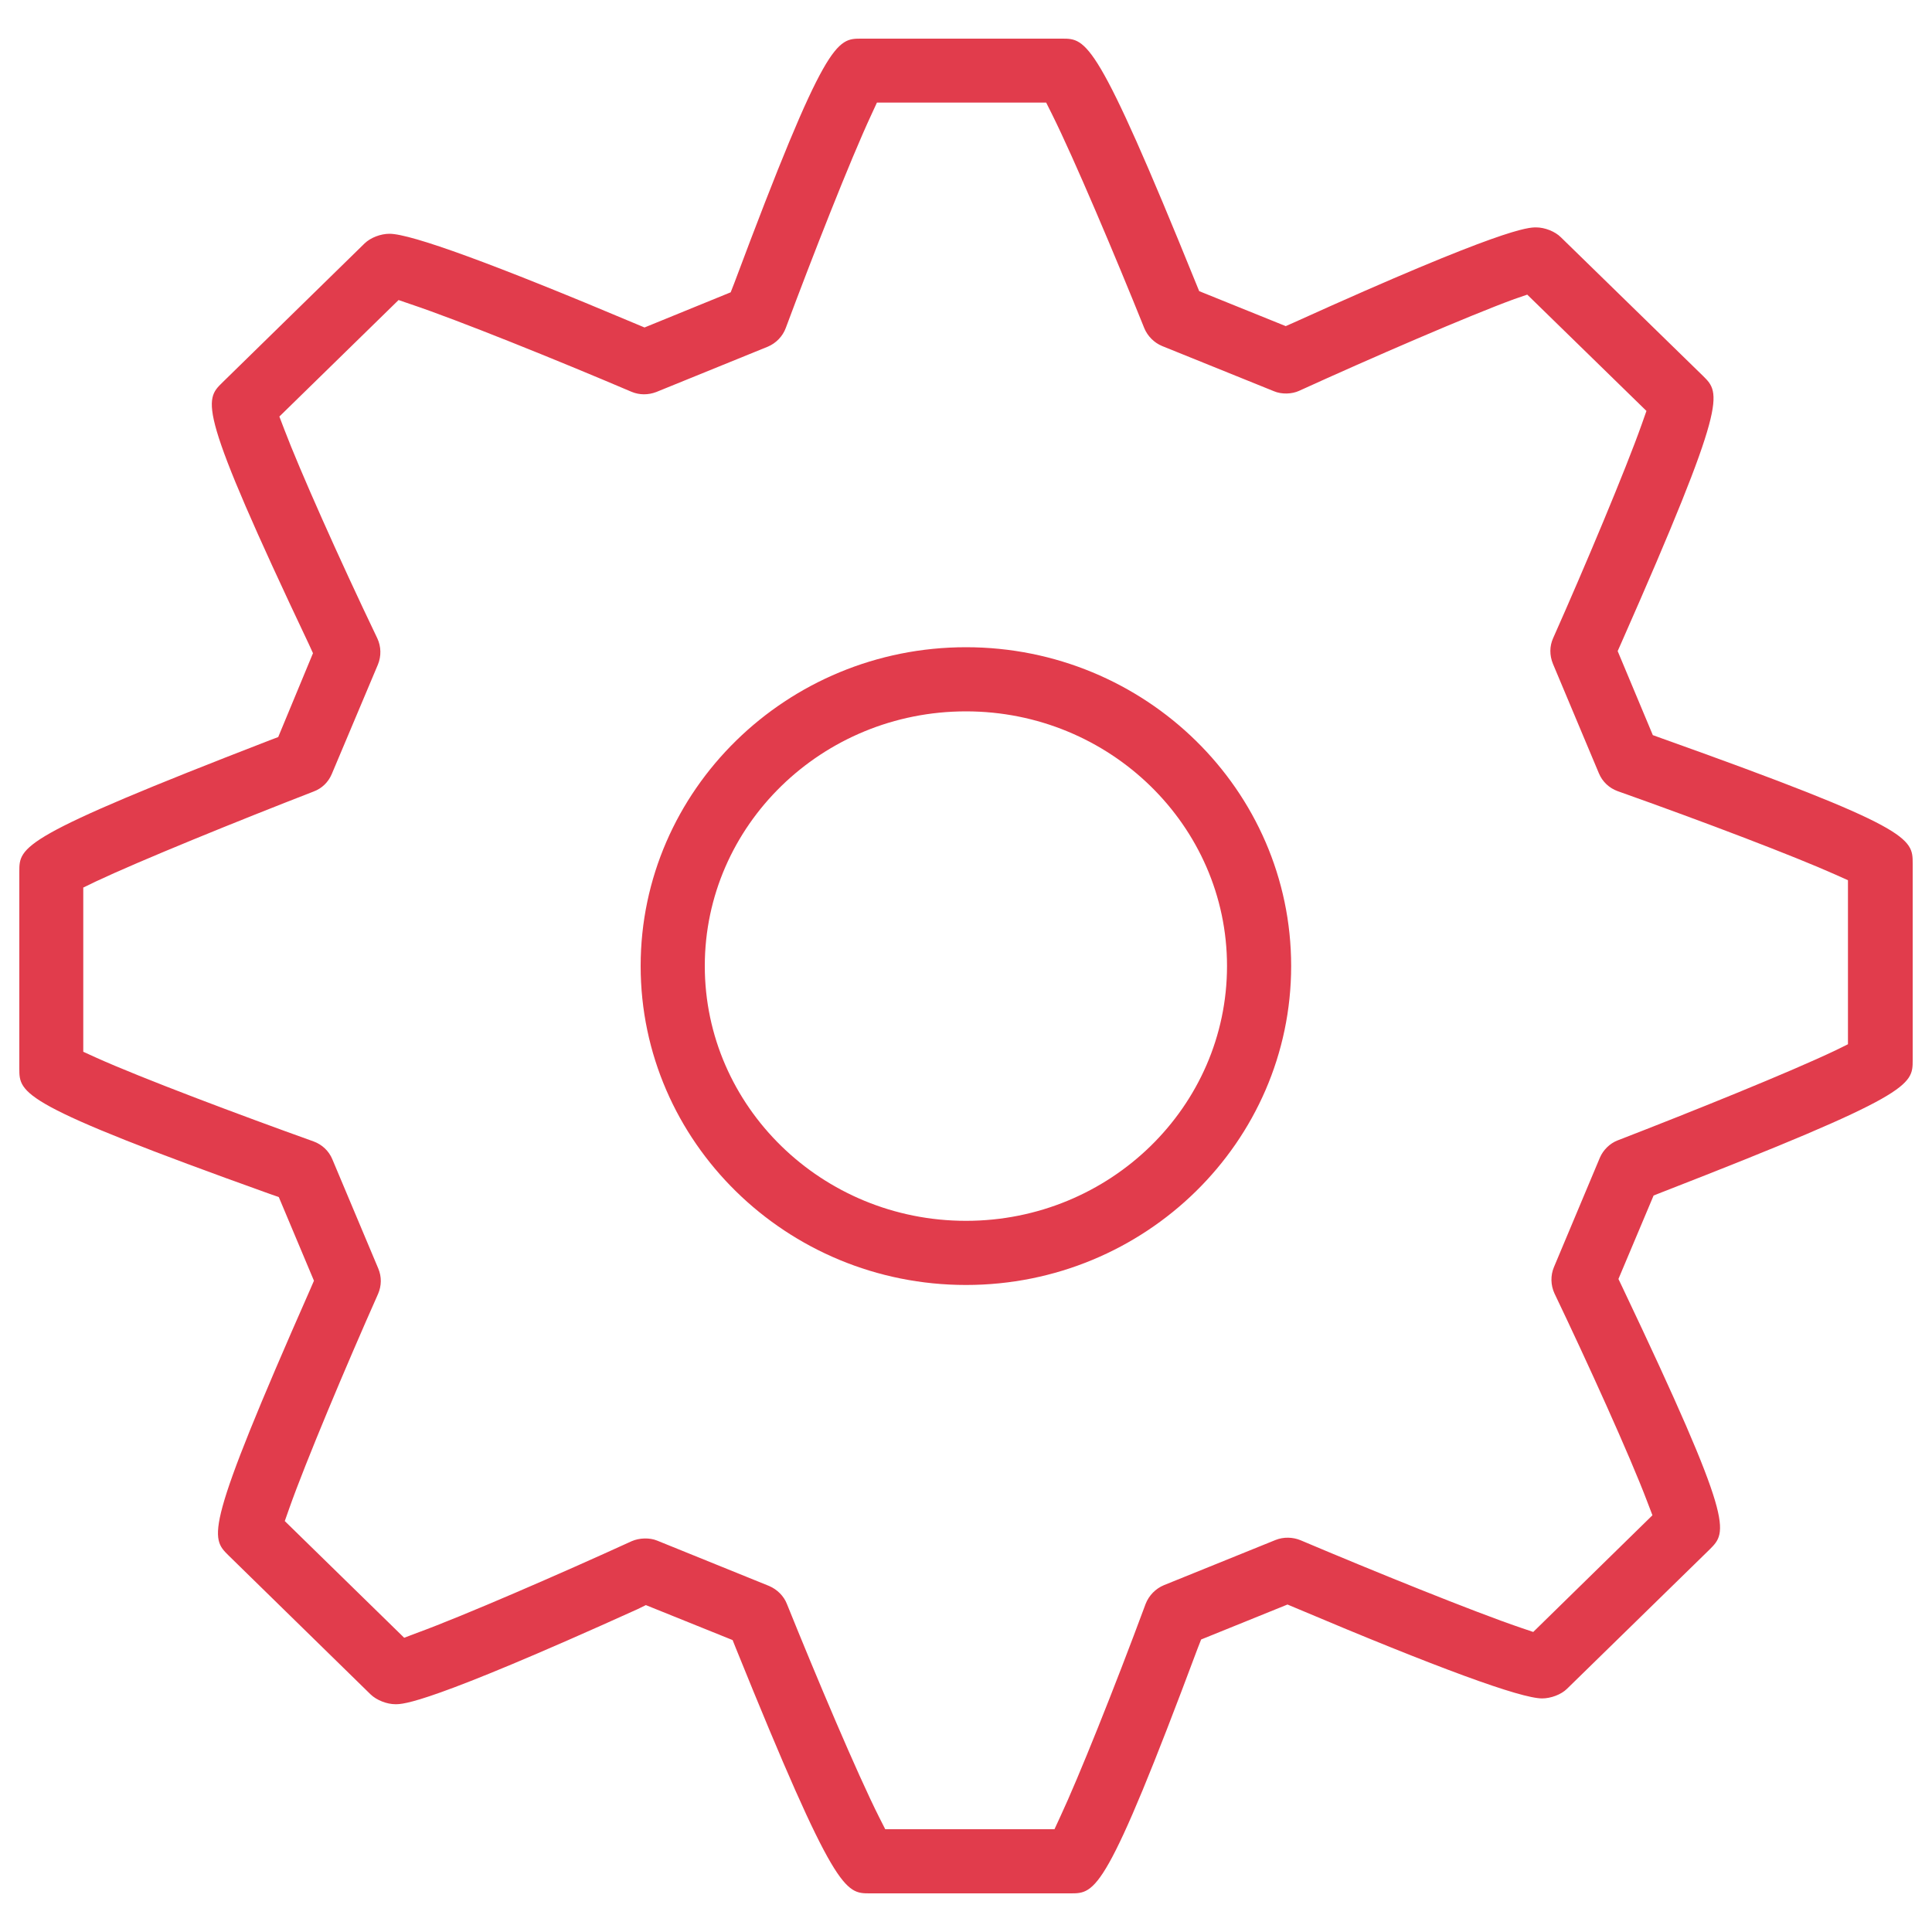 <?xml version="1.0" encoding="utf-8"?>
<!-- Svg Vector Icons : http://www.onlinewebfonts.com/icon -->
<!DOCTYPE svg PUBLIC "-//W3C//DTD SVG 1.1//EN" "http://www.w3.org/Graphics/SVG/1.1/DTD/svg11.dtd">
<svg version="1.1" xmlns="http://www.w3.org/2000/svg" xmlns:xlink="http://www.w3.org/1999/xlink" x="0px" y="0px" viewBox="0 0 1000 1000" fill="#e13c4c" enable-background="new 0 0 1000 1000" xml:space="preserve">
<g><g><g><path d="M500,335c-92.8,0-168.4,74-168.4,165S407.1,665.1,500,665.1c92.8,0,168.3-74.1,168.3-165.1C668.3,409,592.8,335,500,335z M500,631.9c-74.6,0-135.2-59.2-135.2-131.9c0-72.7,60.6-131.8,135.2-131.8c74.5,0,135.1,59.2,135.1,131.8C635.1,572.8,574.5,631.9,500,631.9z"/><path d="M860.2,382.2l-4.7-1.7L837.3,337l2-4.5c55.2-125.1,51.4-128.8,42.2-137.9l-73.6-71.8c-3-3-8.3-5.1-12.8-5.1c-4.1,0-16.7,0-125.3,49.2l-4.3,1.9l-44.8-18.1l-1.8-4.4C567.7,20,562.4,20,549.7,20H445.8c-12.7,0-18.4,0-65.8,126.7l-1.8,4.6l-44.6,18.2l-4.3-1.8c-73.5-31-116.5-46.7-127.7-46.7c-4.6,0-9.8,2-12.9,5l-73.6,72c-9.4,9.2-13.2,13.1,44.8,135.5l2.1,4.6L144,381.5l-4.5,1.7C10,433.3,10,438.1,10,451.2v101.8c0,13.1,0,18.5,129.7,65l4.6,1.6l18.2,43.3l-1.9,4.4c-55.2,125.1-51.7,128.5-42.3,137.8l73.5,71.9c3.1,3,8.4,5.1,12.9,5.1c4.1,0,16.6,0,125.3-49.2l4.3-2.1l44.9,18.1l1.8,4.5C432.2,980,437.5,980,450.2,980h103.9c13,0,18.4,0,65.8-126.8l1.8-4.6l44.7-18.1l4.3,1.8c73.5,31.1,116.4,46.8,127.5,46.8c4.5,0,9.9-2,12.9-5l73.8-72.1c9.3-9.3,13.1-13.1-45-135.4l-2.2-4.6l18.2-43.2l4.3-1.7C990,566.6,990,561.7,990,548.7V447C990,433.9,990,428.5,860.2,382.2z M828.1,599.2l-23.8,56.7c-1.8,4.3-1.7,9.3,0.3,13.6c16.8,35.1,39,83.9,48.1,108l2.6,6.8l-61.7,60.4l-6.5-2.2c-24.4-8.3-76.2-29.3-114-45.3c-3.9-1.6-8.7-1.8-12.9-0.1l-57.8,23.4c-4.3,1.8-7.7,5.3-9.4,9.6c-16.3,44-34.9,90.3-44.2,110.2l-3,6.5h-87.6l-3.1-6.1c-11.5-22.8-32.8-73.3-47.8-110.5c-1.6-4.1-5-7.5-9.2-9.3l-58-23.5c-3.9-1.6-9.2-1.4-13.1,0.3c-37.2,17-87.4,38.8-111.2,47.5l-6.6,2.5l-61.8-60.4l2.4-6.8c8.3-23.5,29.3-73.5,45.9-110.8c1.8-4.2,1.9-8.8,0.1-13.1l-23.8-56.6c-1.8-4.3-5.3-7.6-9.7-9.2c-37.7-13.5-89.1-32.8-112.6-43.4l-6.6-3v-85l6.4-3.1c22.9-10.8,74.1-31.6,112.8-46.6c4.3-1.6,7.6-4.8,9.4-9l23.9-56.7c1.8-4.4,1.7-9.3-0.3-13.6c-20-41.7-40.2-87.2-48.1-108l-2.6-6.8l61.7-60.3l6.4,2.2c23.9,8,75.5,28.8,114.2,45.3c4.1,1.7,8.6,1.7,12.8,0.1l57.8-23.5c4.2-1.8,7.6-5.3,9.2-9.6c13.7-36.8,33.4-87,44.2-110.2l3-6.5h87.6l3.1,6.2c11.3,22.7,32.7,73.3,47.7,110.6c1.7,4.1,5.1,7.5,9.2,9.2l57.9,23.4c4,1.7,9.3,1.5,13-0.2c37.5-17.1,87.9-38.9,111.4-47.5l6.7-2.3l61.7,60.2l-2.4,6.8c-8.4,23.7-29.4,73.7-45.9,110.8c-1.9,4.2-1.9,8.9-0.1,13.3l23.8,56.7c1.8,4.3,5.3,7.6,9.7,9.2c45.4,16.1,91.7,33.8,112.5,43.1l6.7,3v84.9l-6.3,3.1c-23.4,11.2-75,32-113,46.7C833.3,591.8,829.8,595.2,828.1,599.2z"/></g></g><g></g><g></g><g></g><g></g><g></g><g></g><g></g><g></g><g></g><g></g><g></g><g></g><g></g><g></g><g></g></g>
</svg>